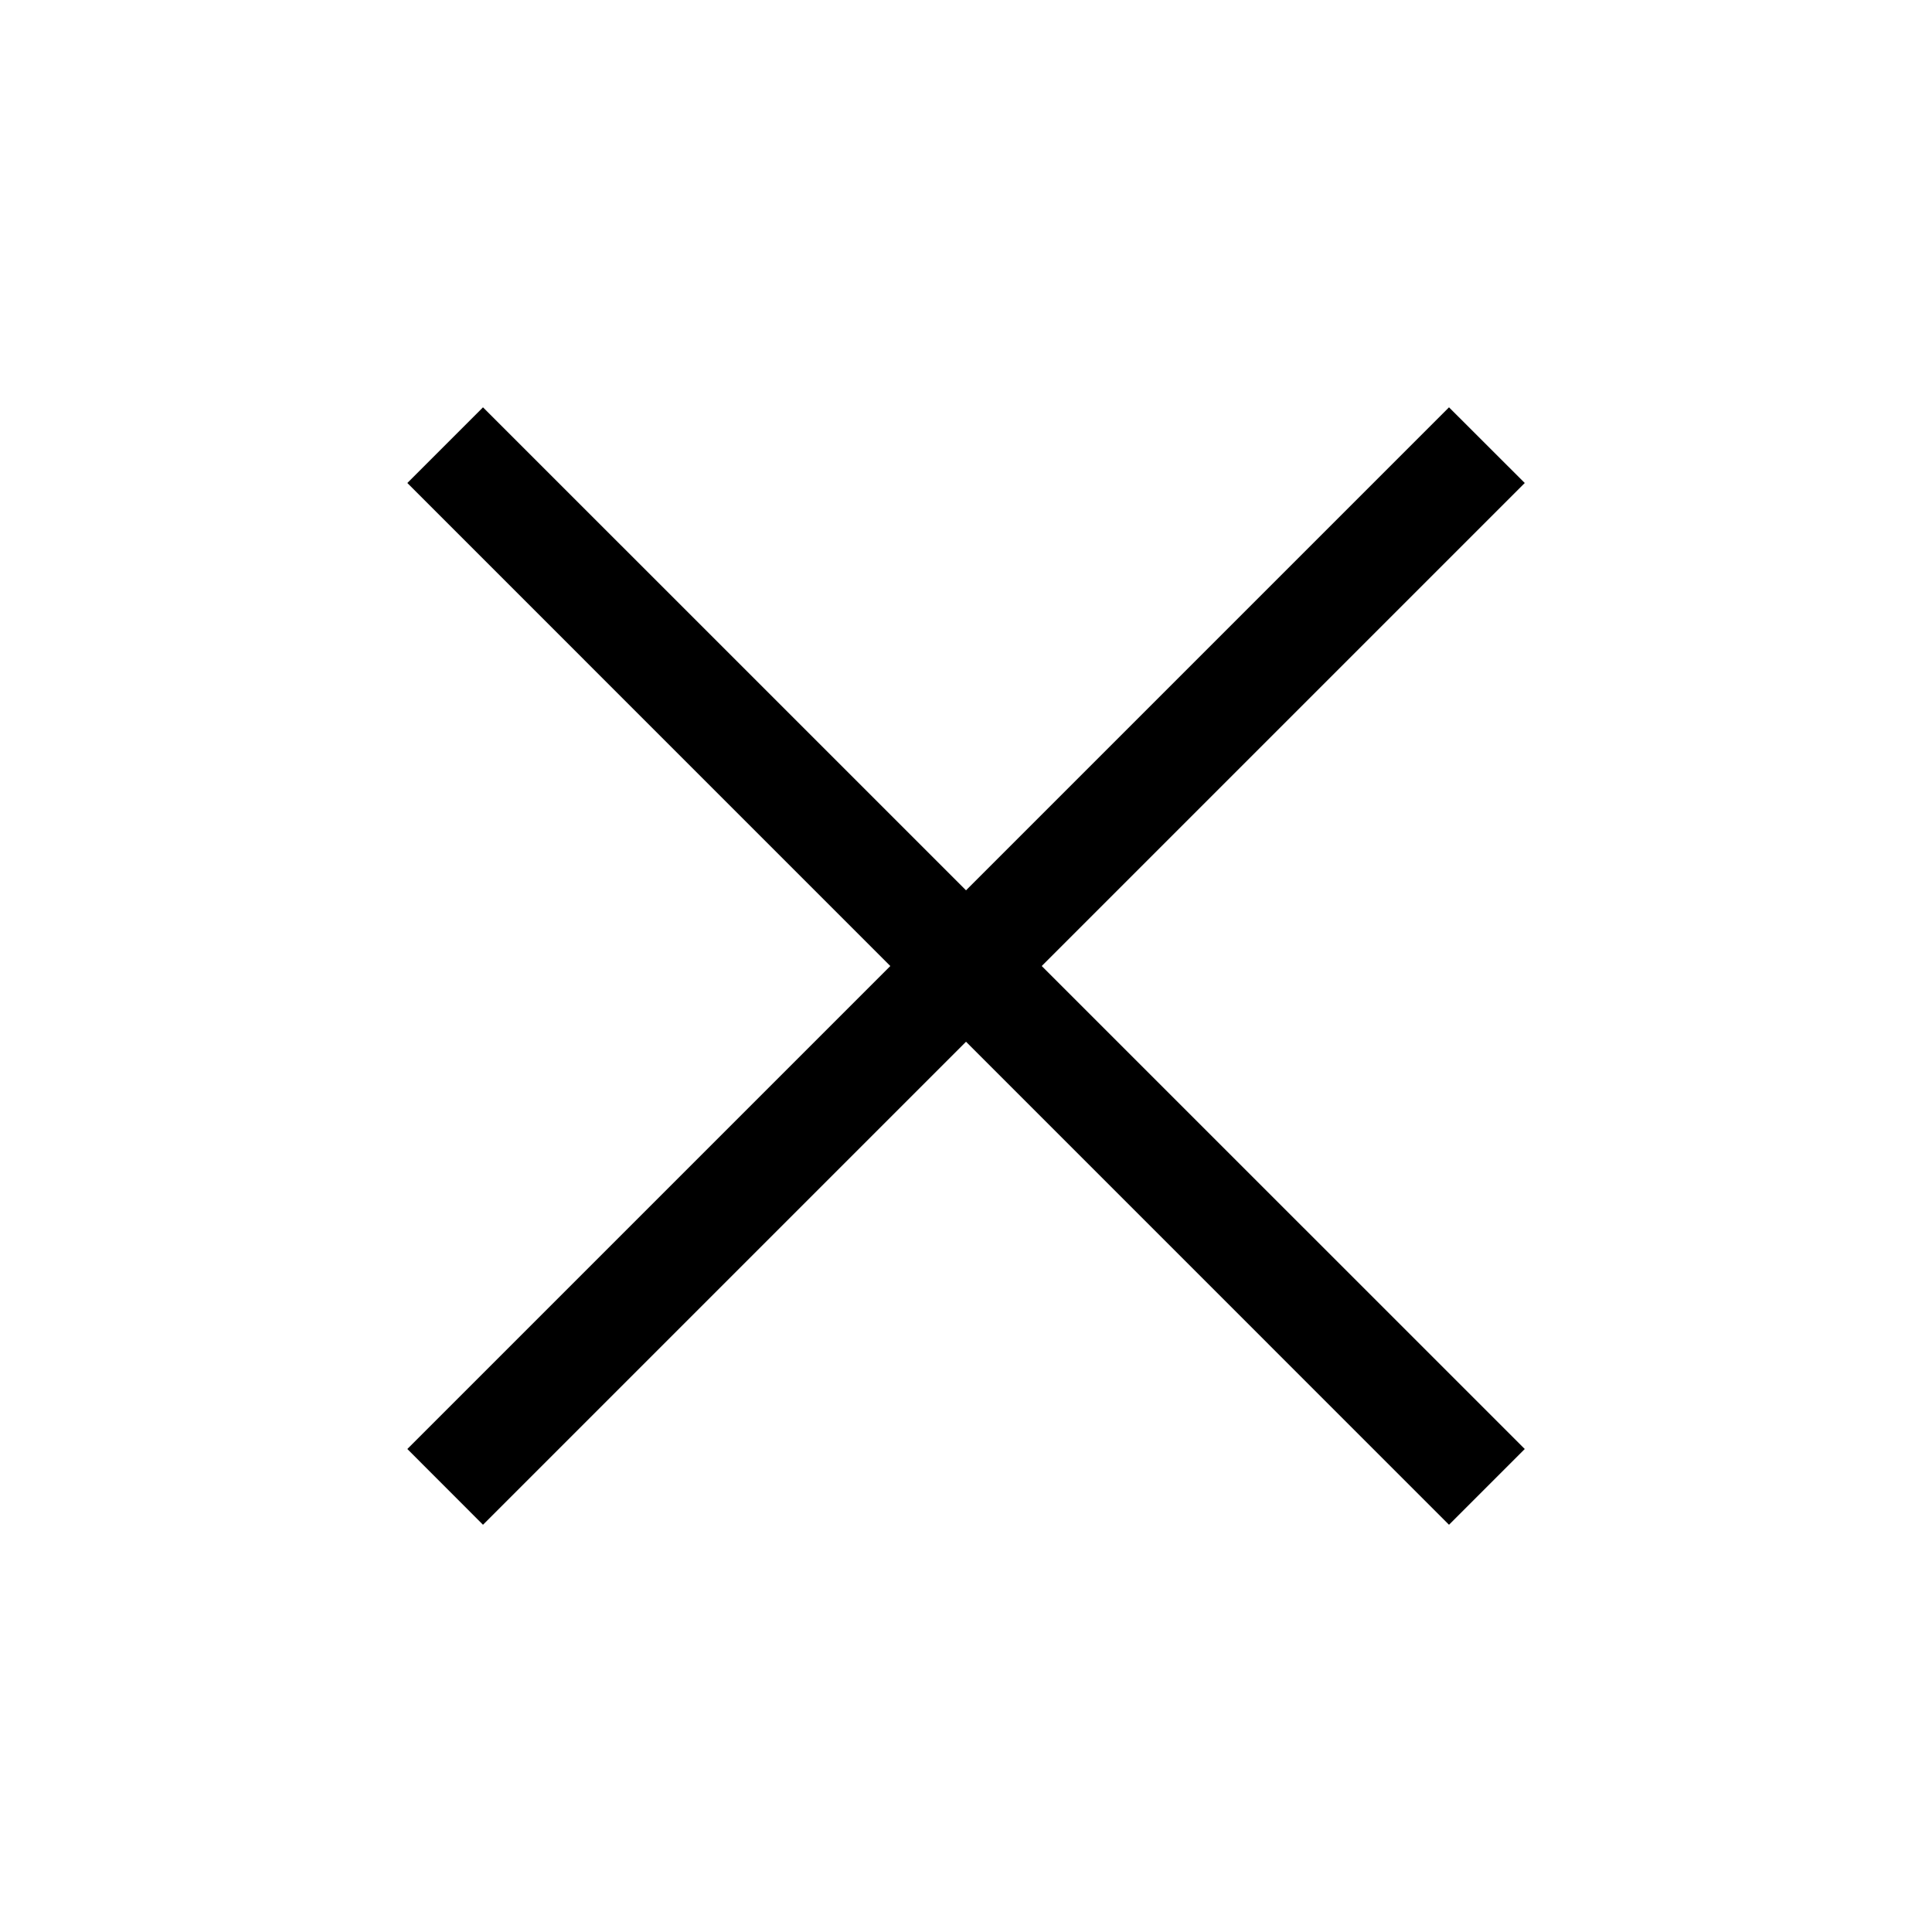<svg viewBox="0 0 24 24" fill="none" xmlns="http://www.w3.org/2000/svg">
    <path fill-rule="evenodd" clip-rule="evenodd"
        d="M18.941 6L6 18.941L5.06 18L18 5.06L18.941 6Z"
        fill="currentColor" />
    <path fill-rule="evenodd" clip-rule="evenodd"
        d="M6 5.06L18.941 18L18 18.941L5.06 6L6 5.06Z"
        fill="currentColor" />
</svg>